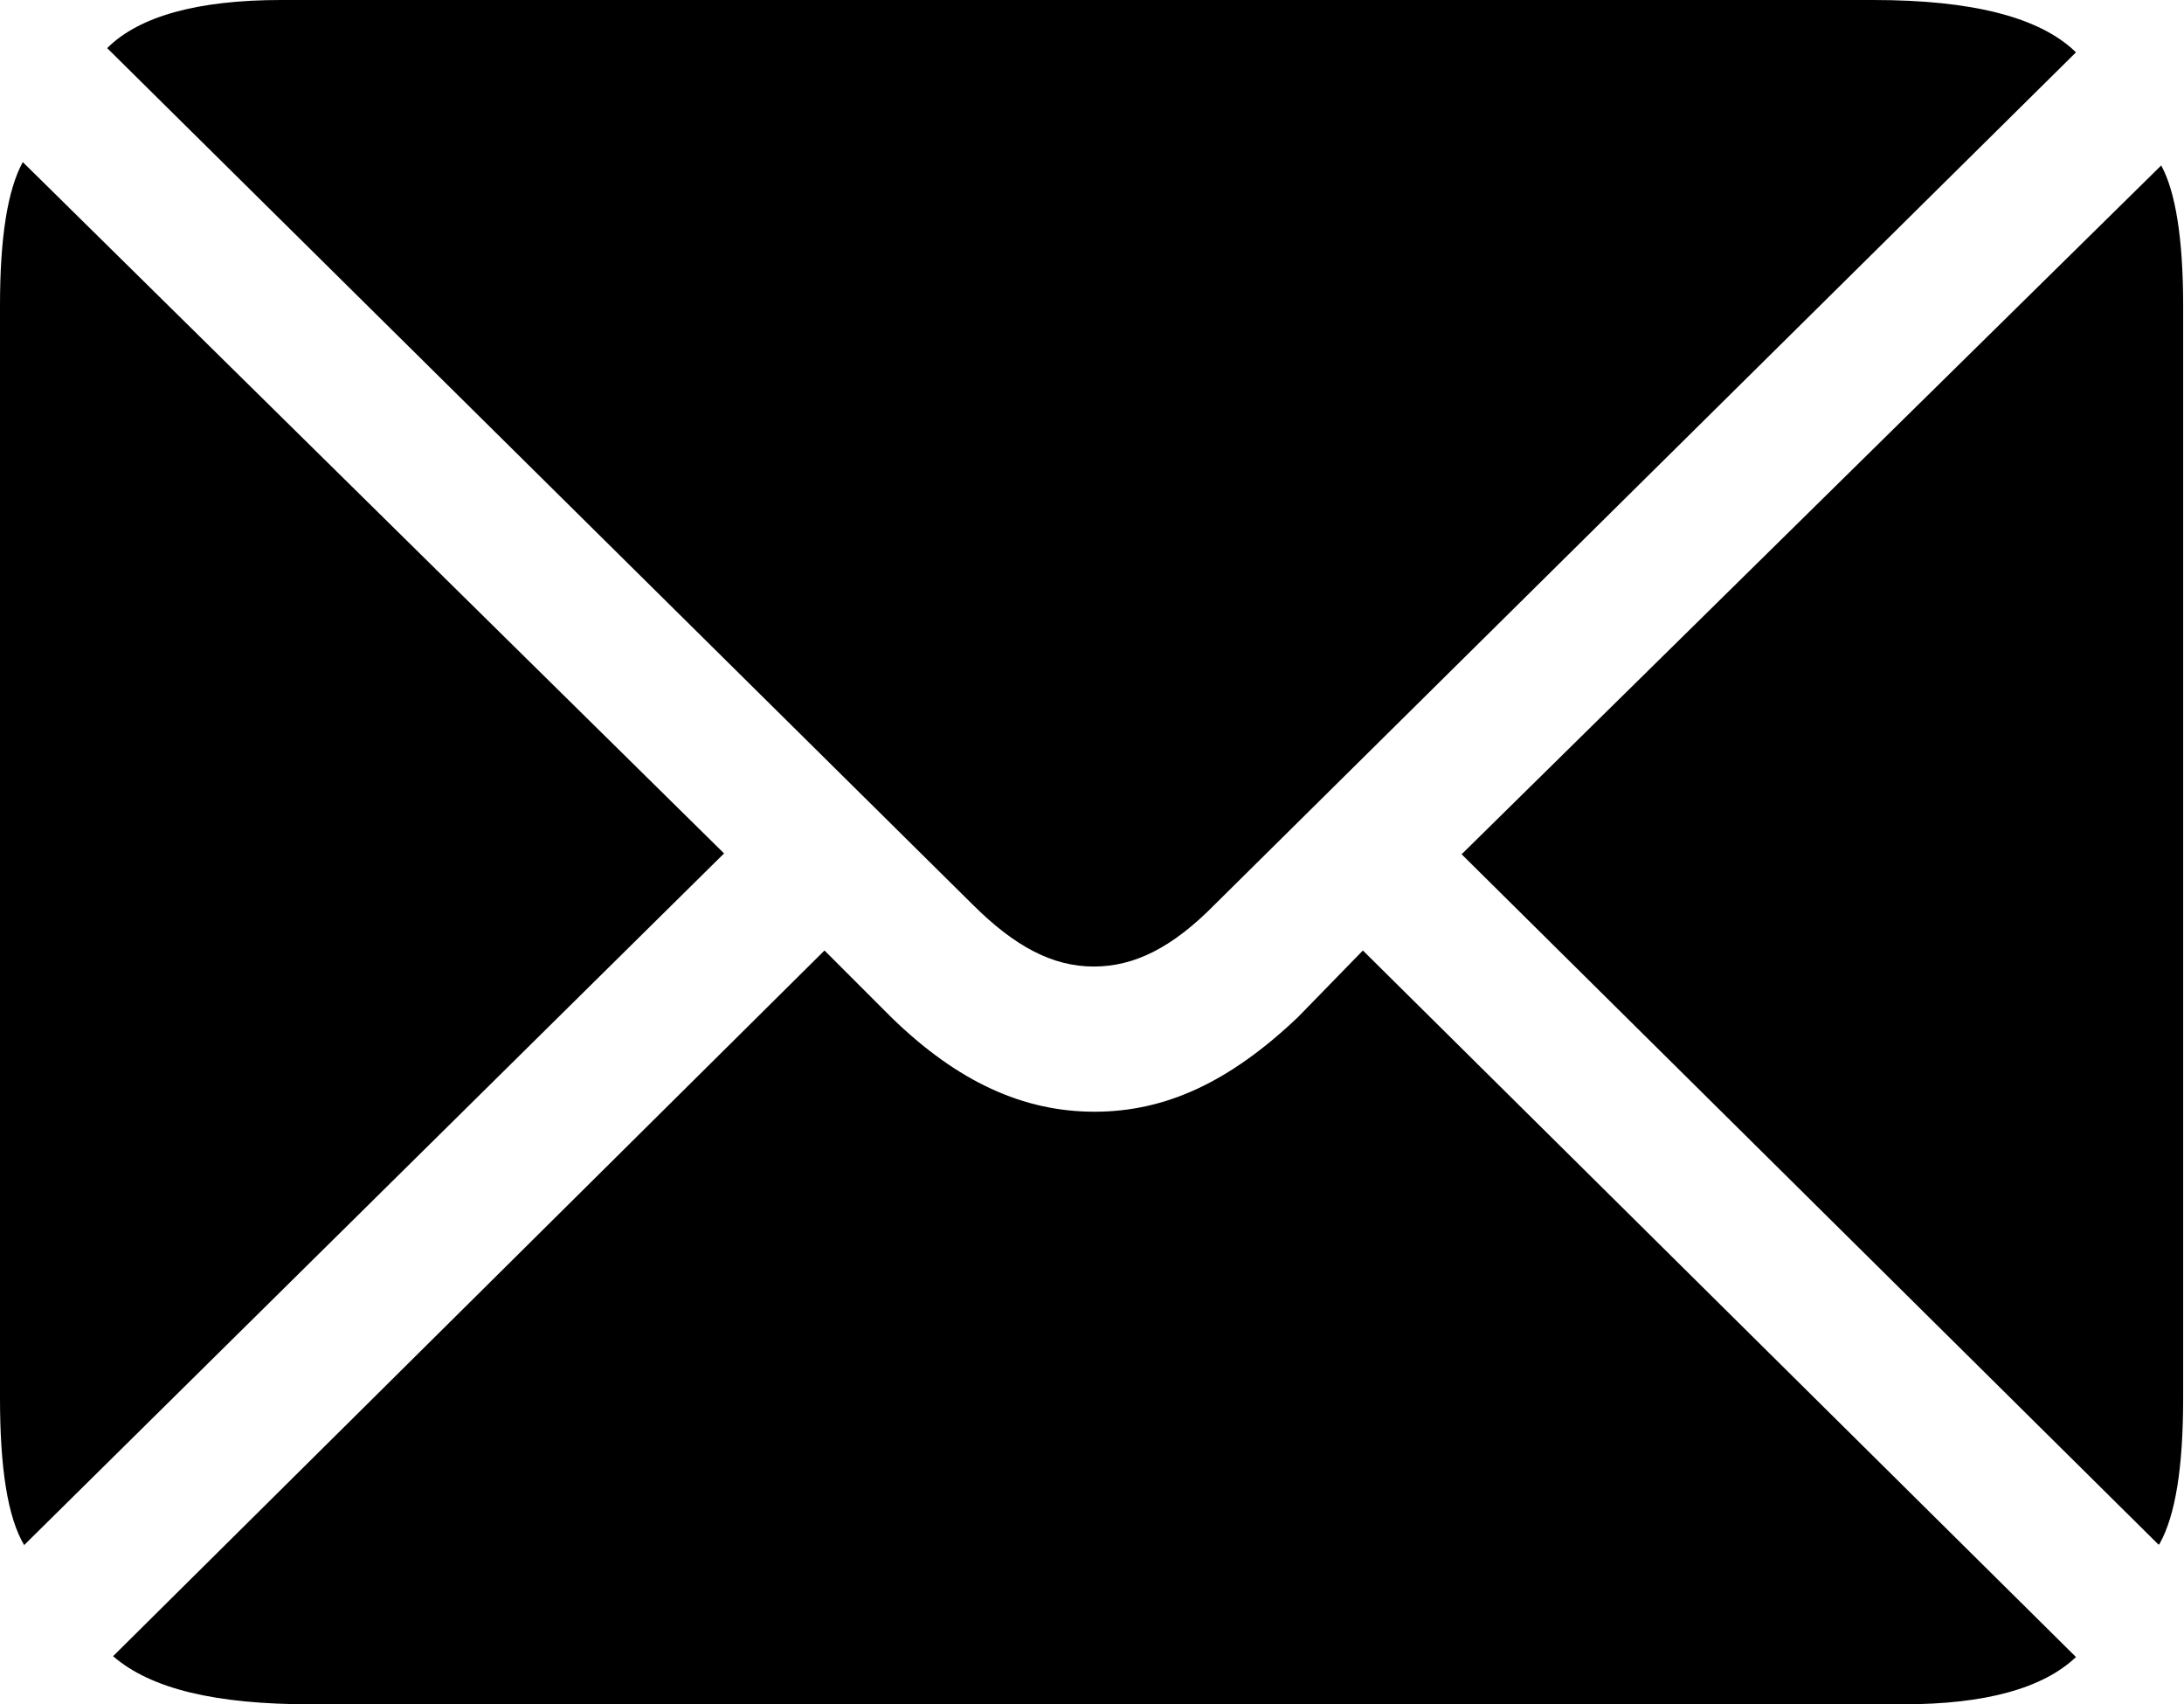 <?xml version="1.0" encoding="UTF-8"?>
<svg id="Layer_2" data-name="Layer 2" xmlns="http://www.w3.org/2000/svg" viewBox="0 0 25.88 20.19">
  <g id="Layer_1-2" data-name="Layer 1">
    <path d="M25.59,18.29c.19-.34.28-.91.28-1.73V3.62c0-.79-.09-1.35-.26-1.66l-8.29,8.16,8.26,8.18ZM3.68,20.19h18.87c.98,0,1.66-.19,2.05-.56l-8.45-8.37-.77.79c-.81.77-1.57,1.12-2.41,1.12s-1.62-.35-2.41-1.12l-.79-.79L1.34,19.62c.45.39,1.22.57,2.34.57ZM.29,18.3l8.29-8.19L.27,1.92c-.18.33-.27.89-.27,1.7v12.94c0,.83.09,1.42.29,1.75ZM12.96,11.45c.48,0,.93-.22,1.44-.74L24.6.62c-.43-.42-1.24-.62-2.4-.62H3.33c-.98,0-1.68.19-2.06.57l10.25,10.14c.5.5.95.74,1.44.74Z"/>
  </g>
</svg>